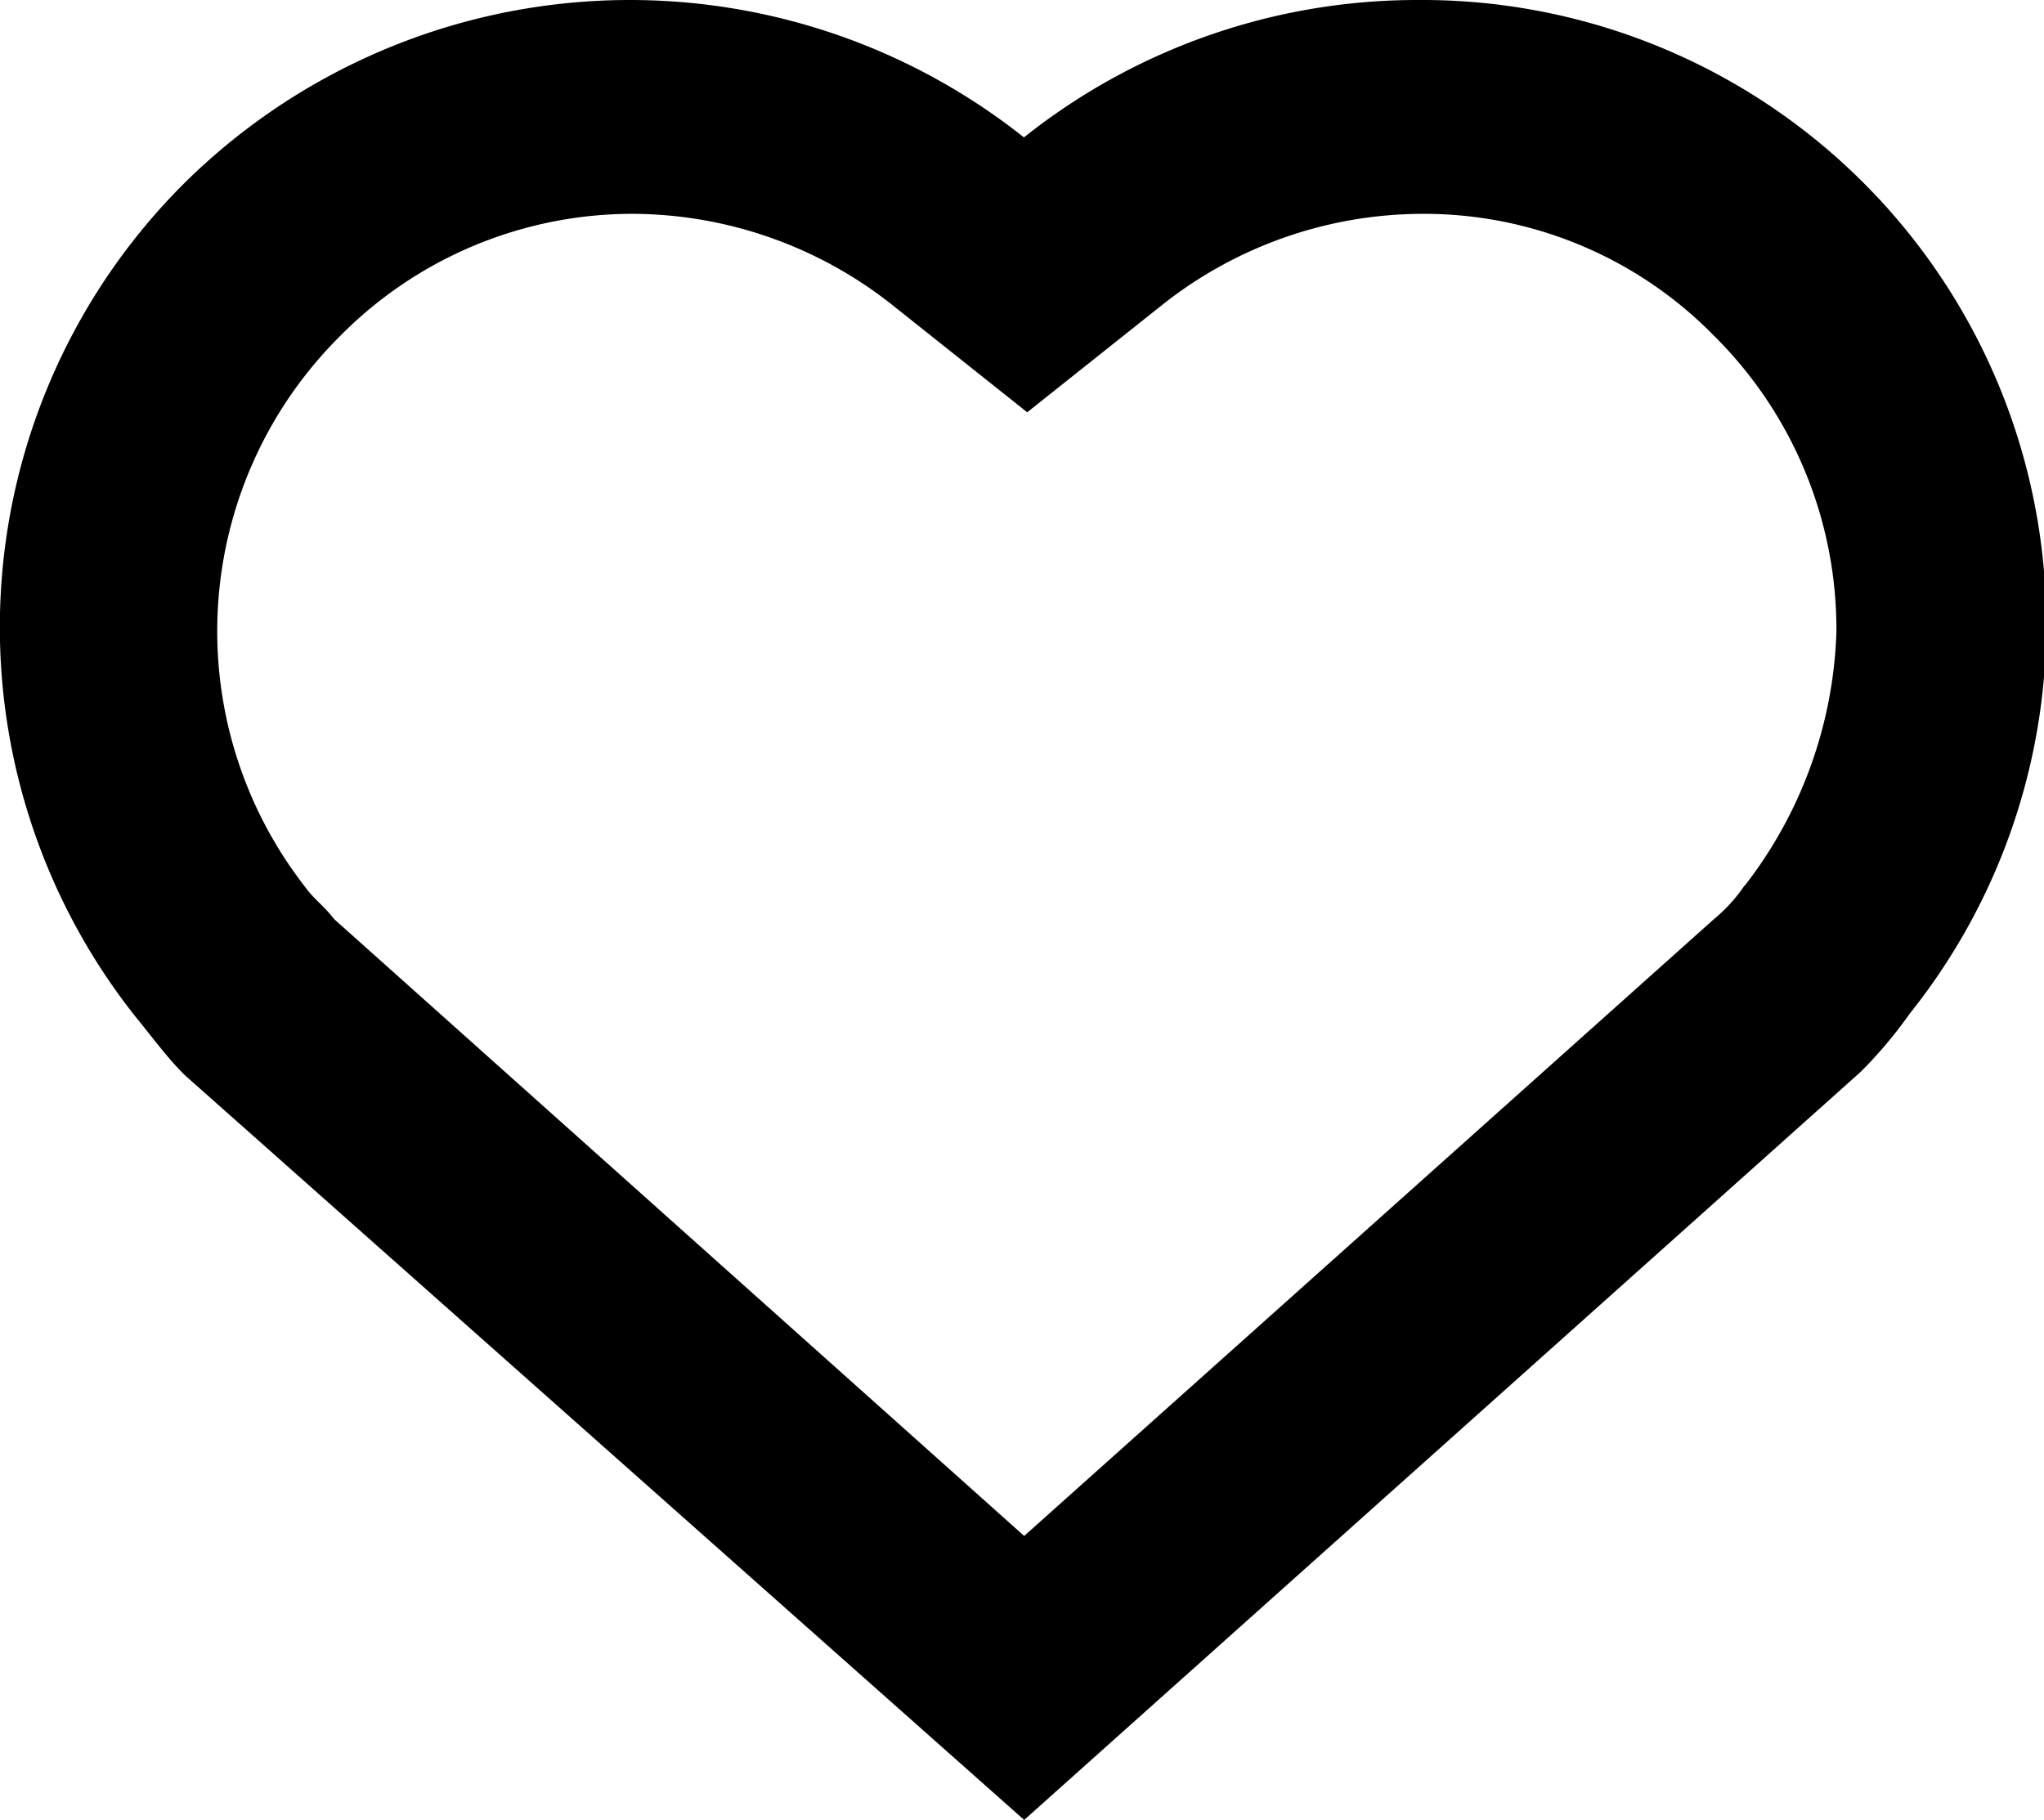 <?xml version="1.0" encoding="UTF-8"?> <svg xmlns="http://www.w3.org/2000/svg" xmlns:xlink="http://www.w3.org/1999/xlink" width="44.258" height="39.406" viewBox="0 0 44.258 39.406"><defs><clipPath id="clip-path"><rect id="Rettangolo_119" data-name="Rettangolo 119" width="44.258" height="39.406" fill="none"></rect></clipPath></defs><g id="Raggruppa_4169" data-name="Raggruppa 4169" transform="translate(0 0)"><g id="Raggruppa_4168" data-name="Raggruppa 4168" transform="translate(0 0)" clip-path="url(#clip-path)"><path id="Tracciato_526" data-name="Tracciato 526" d="M30.7,0a13.668,13.668,0,0,0-8.529,2.975,13.72,13.72,0,0,0-18.181.992A13.572,13.572,0,0,0,2.937,22.018c.331.4.661.859,1.058,1.256L22.176,39.406l18.115-16.2a9.668,9.668,0,0,0,1.058-1.256A13.513,13.513,0,0,0,30.7,0m7.074,19.173h0a3.465,3.465,0,0,1-.661.727L22.176,33.257,7.234,19.9c-.2-.264-.463-.463-.6-.661A9.007,9.007,0,0,1,7.366,7.274,8.9,8.9,0,0,1,13.713,4.63a9.1,9.1,0,0,1,5.62,1.983l2.909,2.314,2.909-2.314a9.1,9.1,0,0,1,5.62-1.983,8.793,8.793,0,0,1,6.347,2.645,8.944,8.944,0,0,1,2.645,6.413,9.445,9.445,0,0,1-1.983,5.487" transform="translate(0 0)"></path></g></g></svg> 